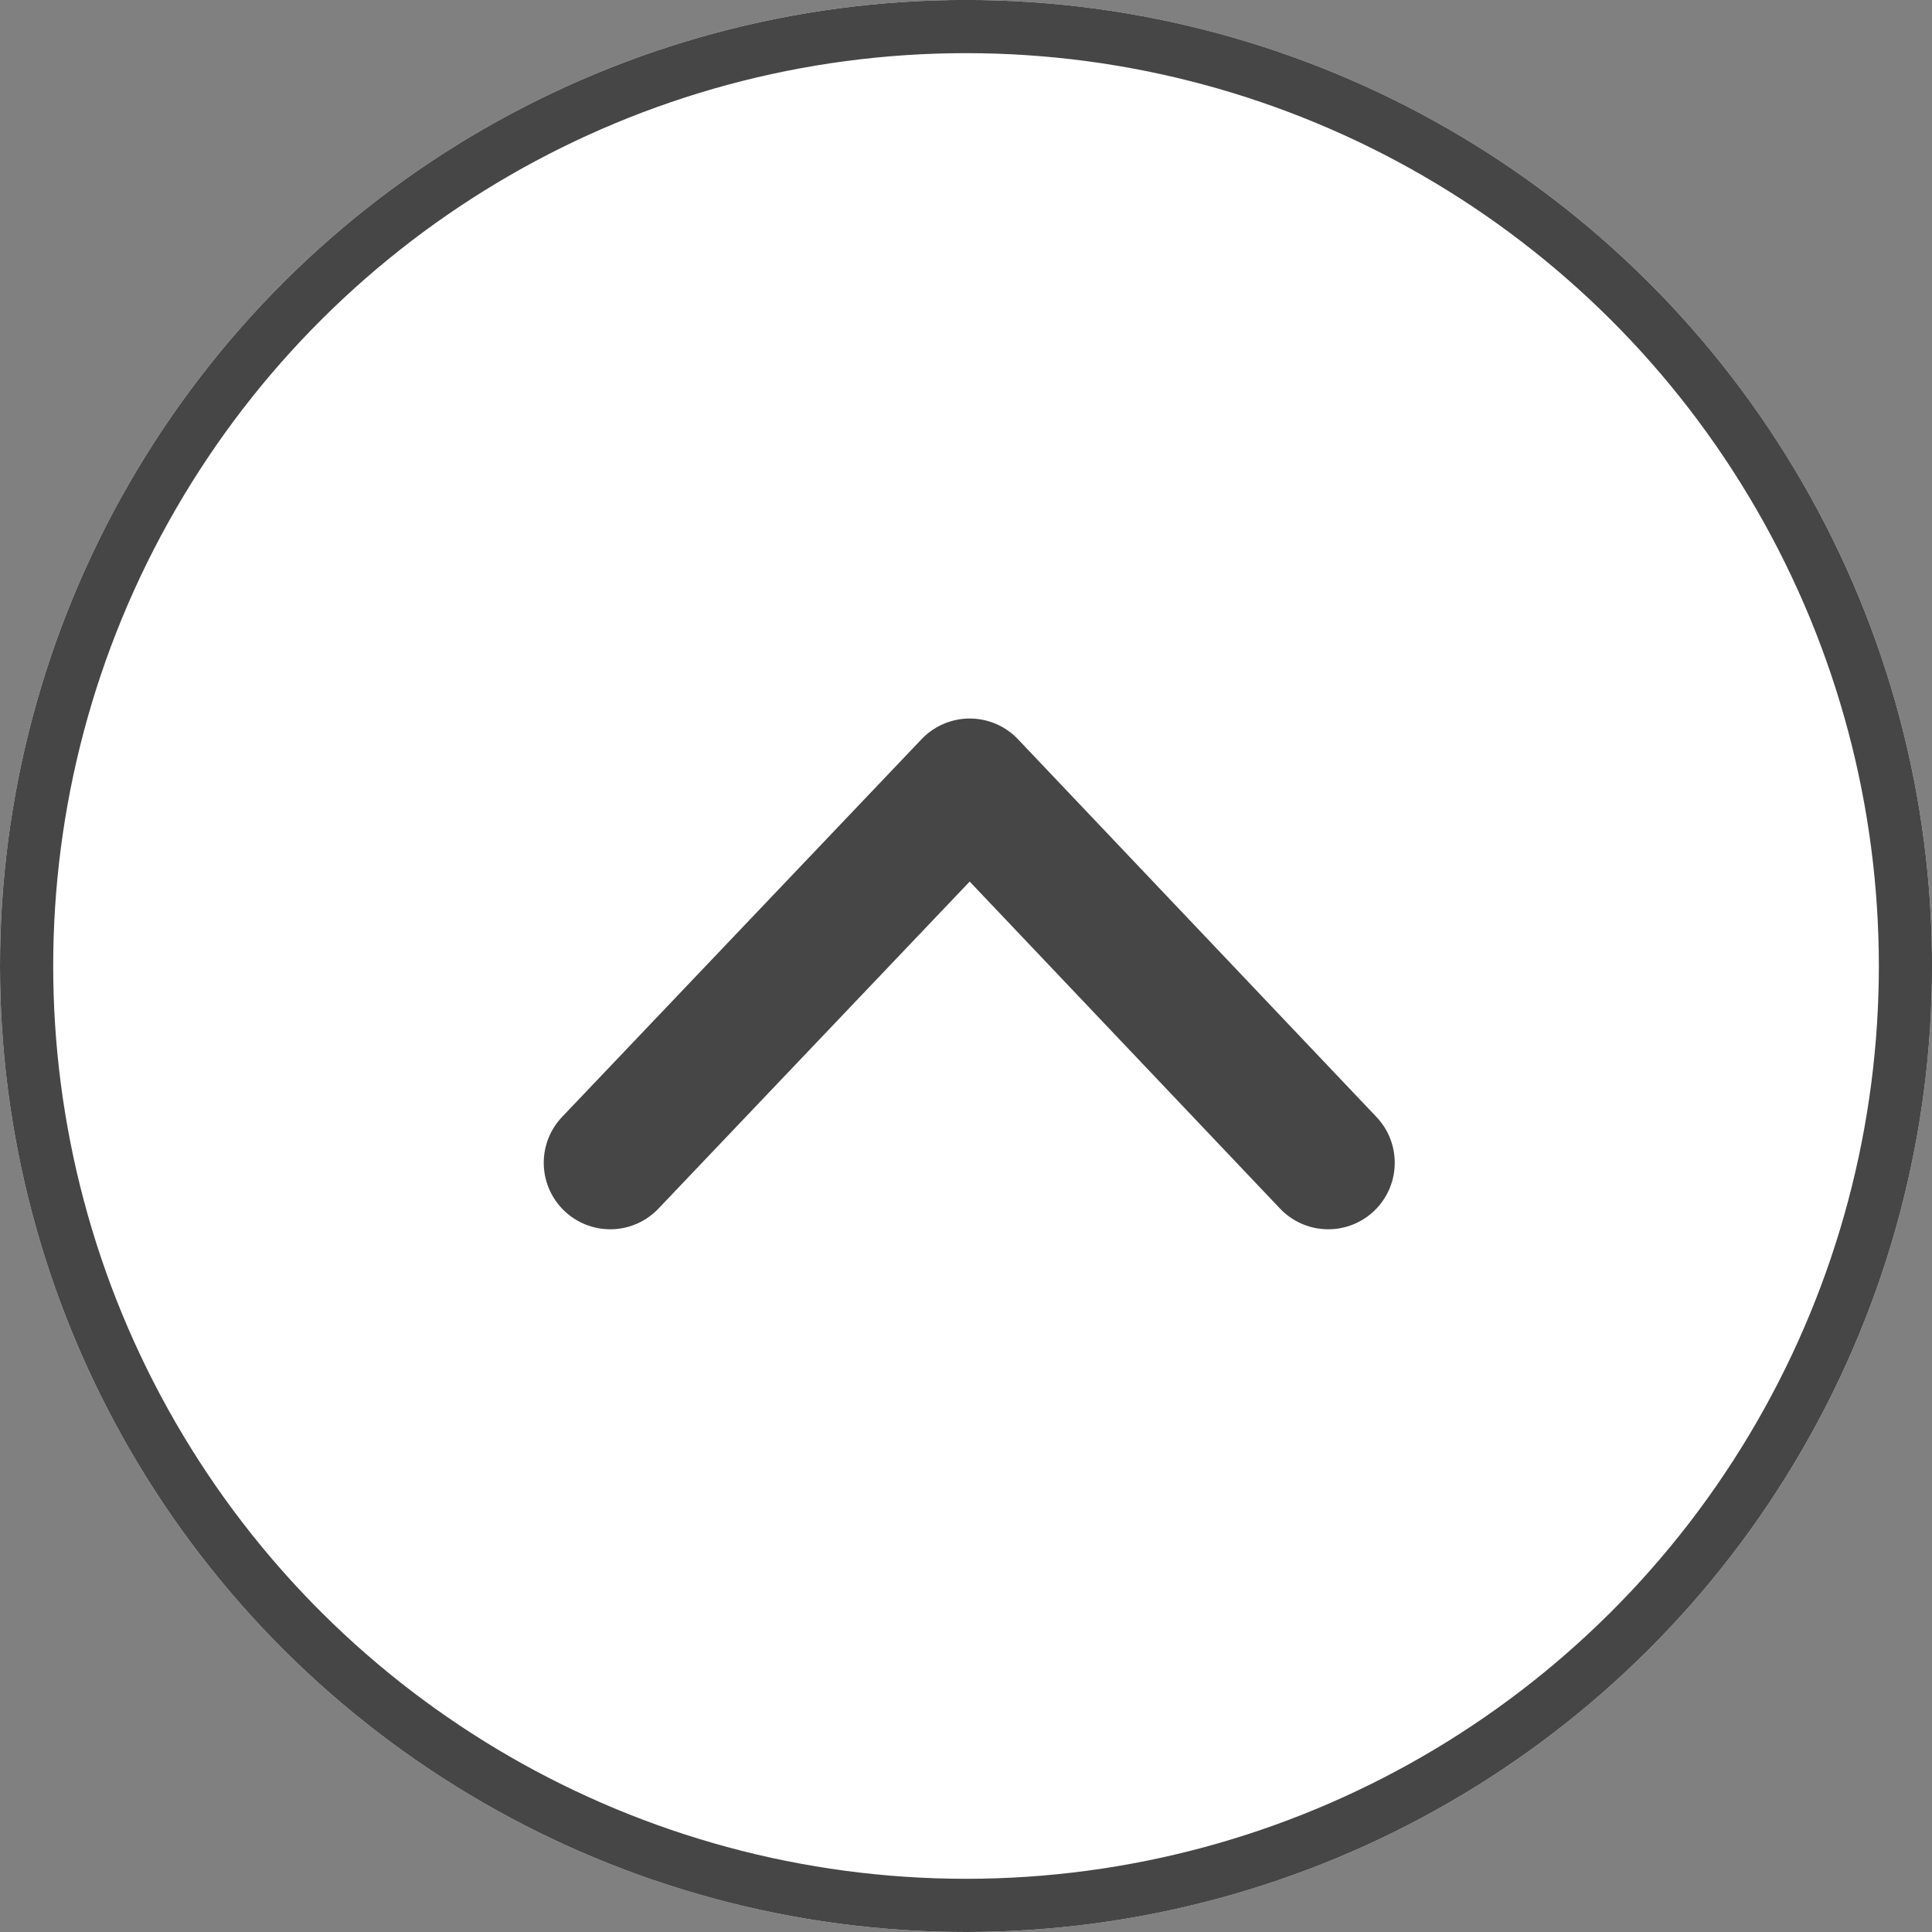 <svg xmlns="http://www.w3.org/2000/svg" width="36.313" height="36.313" viewBox="0 0 36.313 36.313">
  <rect x="0" y="0" width="36.313" height="36.313" fill="#808080" stroke="none"/>
  <g id="top-scroll" transform="translate(0 36.706) rotate(-90)" style="isolation: isolate">
    <g id="Ellipse_33" data-name="Ellipse 33" transform="translate(0.393)" fill="#fff" stroke="#464646" stroke-width="1">
      <circle cx="18.157" cy="18.157" r="18.157" stroke="none"/>
      <circle cx="18.157" cy="18.157" r="17.657" fill="none"/>
    </g>
    <path id="Tracé_186" data-name="Tracé 186" d="M0,7.1,6.757,0l6.738,7.1" transform="translate(21.951 11.47) rotate(90)" fill="#fff" stroke="#464646" stroke-linecap="round" stroke-linejoin="round" stroke-width="2.5"/>
  </g>
</svg>
